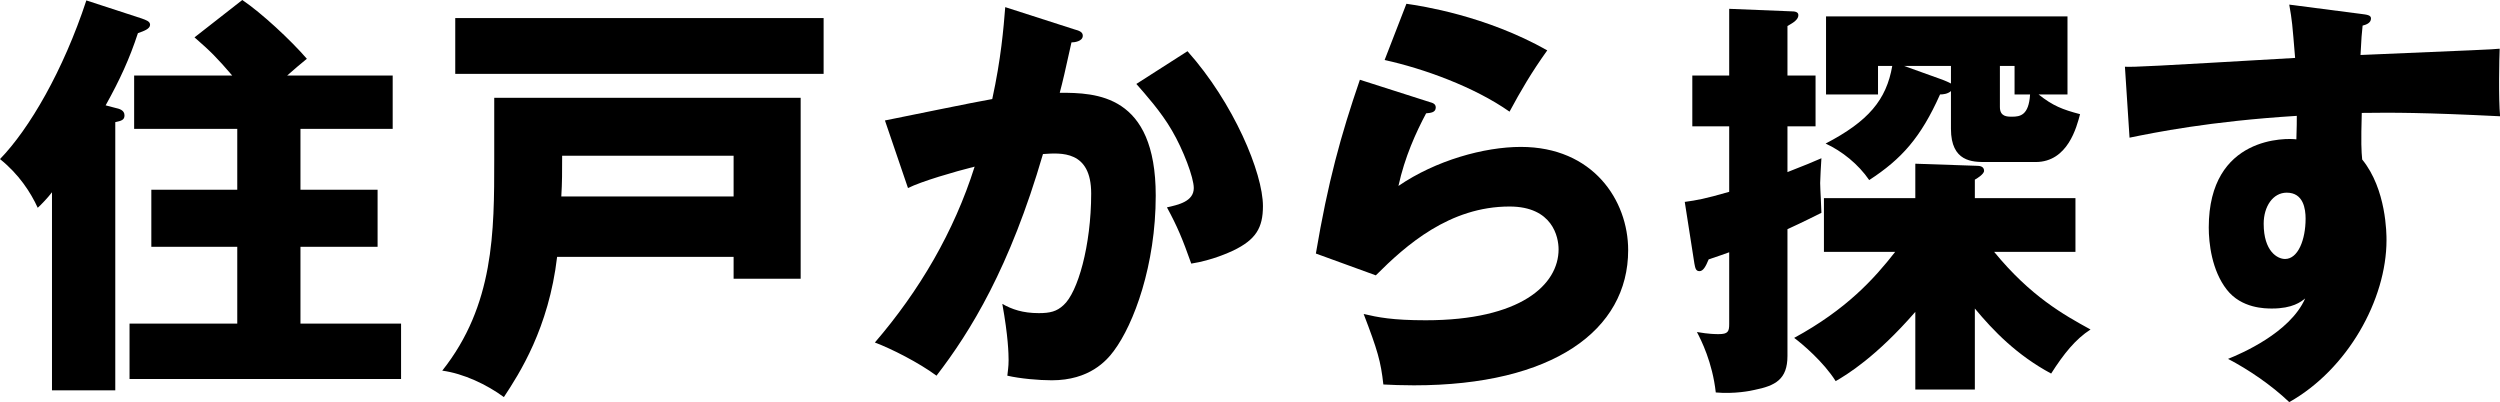 <svg width="199" height="32" viewBox="0 0 199 32" fill="none" xmlns="http://www.w3.org/2000/svg">
<g clip-path="url(#clip0_9_3)">
<path d="M9.176 8.587C9.477 8.654 9.91 8.754 9.91 9.188C9.91 9.556 9.643 9.623 9.176 9.723V31.073H4.138V15.303C3.837 15.704 3.27 16.305 3.003 16.539C2.436 15.303 1.502 13.866 0 12.663C2.336 10.257 5.039 5.613 6.874 0.033L11.278 1.47C11.646 1.604 11.946 1.704 11.946 1.971C11.946 2.305 11.445 2.472 10.978 2.64C10.311 4.678 9.543 6.348 8.409 8.386L9.176 8.587ZM31.258 6.014V10.257H23.917V15.102H30.056V19.646H23.917V25.76H31.925V30.171H10.311V25.76H18.886V19.646H12.046V15.102H18.886V10.257H10.678V6.014H18.486C17.285 4.611 16.751 4.076 15.483 2.974L19.287 0C20.822 1.036 23.124 3.174 24.426 4.678C23.825 5.179 23.491 5.446 22.857 6.014H31.266H31.258Z" fill="black"/>
<path d="M44.346 20.448C43.679 26.128 41.343 29.736 40.109 31.608C38.741 30.605 36.905 29.736 35.204 29.503C39.341 24.29 39.341 18.443 39.341 12.697V7.785H63.733V22.185H58.395V20.448H44.346ZM65.56 1.437V5.881H36.238V1.437H65.56ZM58.395 15.637V12.396H44.747C44.747 13.665 44.747 14.534 44.68 15.637H58.395Z" fill="black"/>
<path d="M85.523 2.339C85.89 2.439 86.19 2.539 86.19 2.84C86.19 3.308 85.49 3.375 85.289 3.375C84.789 5.647 84.589 6.515 84.355 7.384C87.225 7.384 91.996 7.484 91.996 15.57C91.996 21.083 90.261 25.794 88.66 27.932C88.092 28.701 86.724 30.271 83.721 30.271C82.687 30.271 81.185 30.137 80.184 29.904C80.217 29.536 80.284 29.235 80.284 28.667C80.284 28.166 80.251 26.763 79.784 24.19C80.551 24.625 81.419 24.925 82.687 24.925C83.588 24.925 84.121 24.792 84.655 24.29C85.79 23.288 86.858 19.546 86.858 15.403C86.858 11.961 84.455 12.162 83.02 12.262C80.384 21.317 77.248 26.395 74.545 29.904C73.143 28.868 70.974 27.765 69.64 27.264C73.177 23.154 75.946 18.443 77.581 13.264C75.98 13.665 73.344 14.434 72.276 14.969L70.441 9.589C71.809 9.322 77.748 8.086 78.983 7.885C79.683 4.678 79.884 2.239 80.017 0.568L85.523 2.339ZM94.524 4.076C98.195 8.186 100.53 13.766 100.53 16.405C100.53 18.143 99.963 19.078 98.161 19.947C97.861 20.081 96.526 20.715 94.824 20.983C94.124 19.011 93.723 18.042 92.889 16.506C93.79 16.305 95.025 16.038 95.025 14.969C95.025 14.133 94.19 11.928 93.289 10.391C92.422 8.888 91.154 7.484 90.453 6.682L94.524 4.076Z" fill="black"/>
<path d="M113.786 8.119C114.019 8.186 114.286 8.253 114.286 8.553C114.286 8.954 113.886 8.988 113.519 9.021C112.718 10.525 111.817 12.496 111.316 14.801C114.286 12.763 118.157 11.694 121.06 11.694C126.799 11.694 129.602 15.937 129.602 19.913C129.602 26.295 123.596 30.672 112.551 30.672C111.583 30.672 110.749 30.639 110.115 30.605C109.915 28.767 109.648 27.865 108.547 24.992C109.681 25.259 110.849 25.493 113.485 25.493C121.06 25.493 124.063 22.653 124.063 19.847C124.063 18.878 123.596 16.439 120.159 16.439C115.387 16.439 111.917 19.512 109.515 21.918L104.743 20.181C105.711 14.467 106.712 10.825 108.247 6.348L113.786 8.119ZM111.95 0.301C113.118 0.468 118.257 1.236 123.162 4.009C121.894 5.78 121.06 7.217 120.159 8.888C117.356 6.916 113.285 5.446 110.215 4.778L111.95 0.301Z" fill="black"/>
<path d="M144.518 6.014V10.057H142.282V13.699C143.75 13.131 144.284 12.897 144.985 12.596C144.952 13.131 144.885 14.233 144.885 14.568C144.885 14.968 144.985 16.606 144.985 16.94C143.25 17.808 142.849 17.976 142.282 18.243V28.333C142.282 30.204 141.314 30.705 139.646 31.039C139.379 31.106 138.078 31.373 136.576 31.24C136.309 28.834 135.408 27.063 135.075 26.429C136.042 26.596 136.543 26.596 136.81 26.596C137.544 26.596 137.644 26.395 137.644 25.794V20.08C137.21 20.247 136.977 20.314 136.009 20.648C135.775 21.216 135.575 21.584 135.275 21.584C134.975 21.584 134.941 21.317 134.874 20.983L134.107 16.071C135.075 15.937 135.675 15.837 137.644 15.269V10.057H134.708V6.014H137.644V0.702L142.582 0.902C142.849 0.902 143.15 0.936 143.15 1.203C143.15 1.537 142.816 1.771 142.282 2.072V6.014H144.518ZM145.185 20.047V15.77H152.459V13.031L157.365 13.198C157.565 13.198 157.932 13.231 157.932 13.599C157.932 13.866 157.331 14.233 157.198 14.3V15.77H165.206V20.047H158.733C161.636 23.589 164.272 25.059 166.407 26.228C165.206 26.997 164.272 28.166 163.271 29.736C160.535 28.266 158.666 26.328 157.198 24.558V31.006H152.459V24.825C149.323 28.433 146.987 29.837 146.12 30.338C145.152 28.801 143.45 27.364 142.816 26.896C146.987 24.624 149.189 22.185 150.858 20.047H145.185ZM155.296 7.25C155.029 7.484 154.662 7.518 154.428 7.518C152.893 10.959 151.358 12.663 148.789 14.334C147.921 13.064 146.62 12.028 145.319 11.427C148.722 9.656 150.157 7.952 150.624 5.246H149.49V7.518H145.352V1.303H164.572V7.518H162.27C163.404 8.42 164.172 8.72 165.573 9.088C165.306 10.09 164.606 12.897 162.036 12.897H158.065C157.031 12.897 155.296 12.897 155.296 10.257V7.25ZM155.296 5.246H151.559L154.628 6.348C154.795 6.415 155.129 6.549 155.296 6.649V5.246ZM159.192 8.52C159.192 9.288 159.759 9.288 160.159 9.288C160.793 9.288 161.494 9.188 161.594 7.518H160.359V5.246H159.192V8.52Z" fill="black"/>
<path d="M187.897 1.102C188.431 1.169 188.731 1.203 188.731 1.47C188.731 1.838 188.331 1.971 188.064 2.038C187.997 2.639 187.964 3.04 187.897 4.377C197.307 3.976 198.341 3.942 198.975 3.876C198.942 4.577 198.875 7.885 199.008 9.255C192.969 8.954 190.433 8.954 187.997 8.988C187.93 11.393 187.964 11.995 188.03 12.696C189.966 15.069 189.966 18.644 189.966 19.111C189.966 23.856 186.862 29.402 182.224 32.008C180.789 30.638 178.954 29.402 177.352 28.567C178.353 28.166 182.291 26.495 183.492 23.756C183.158 24.023 182.491 24.558 180.856 24.558C180.322 24.558 178.42 24.558 177.252 23.054C176.051 21.517 175.817 19.345 175.817 18.109C175.817 10.758 182.091 10.992 182.791 11.093C182.825 10.023 182.825 9.723 182.825 9.222C175.851 9.656 171.48 10.558 169.511 10.959L169.144 5.312C169.911 5.346 171.179 5.279 182.691 4.611C182.458 1.804 182.458 1.704 182.224 0.367L187.897 1.102ZM180.189 17.808C180.189 20.014 181.29 20.615 181.89 20.615C182.925 20.615 183.526 19.078 183.526 17.407C183.526 16.639 183.359 15.336 182.024 15.336C180.923 15.336 180.189 16.438 180.189 17.808Z" fill="black"/>
</g>
<defs>
<clipPath id="clip0_9_3">
<rect width="199" height="32" fill="white"/>
</clipPath>
</defs>
</svg>
